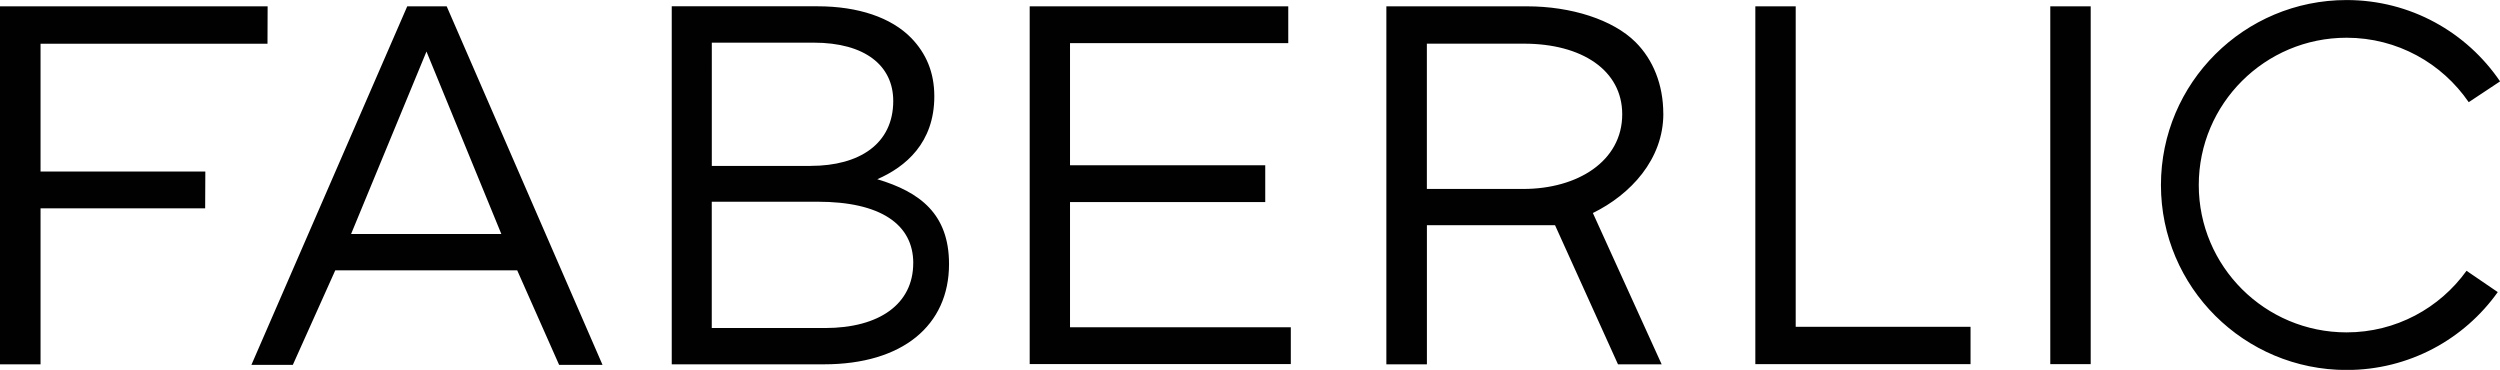 <?xml version="1.0" encoding="UTF-8"?> <svg xmlns="http://www.w3.org/2000/svg" viewBox="0 0 569.08 84.2"> <defs> <style>.d{fill:#010101;}</style> </defs> <g id="a"></g> <g id="b"> <g id="c"> <path class="d" d="M60.89,9.95l.03-8.51H0V82.94H9.23V47.43H46.7l.04-8.38H9.23V9.95H60.89Zm53.23,43.31h-34.2L97.08,11.73l17.04,41.53Zm13.15,29.79h9.88L101.68,1.44h-8.98L57.23,83.05h9.43l9.66-21.52h41.41l9.54,21.52Zm80.61-23.16c0,9.31-7.71,14.78-20.09,14.78h-25.77v-28.75h24.13c14.26,0,21.74,5.13,21.74,13.98m-23.37-22.13h-22.49V9.71h23.19c11.69,0,18.11,5.23,18.11,13.27,0,9.78-7.71,14.78-18.81,14.78m15.19,3.03c6.42-2.8,12.97-8.26,12.97-18.86,0-5.48-1.87-9.78-5.25-13.28-4.56-4.66-12.04-7.22-21.39-7.22h-33.13V82.93h34.65c17.88,0,28.47-8.85,28.47-22.82,0-11.41-6.62-16.41-16.32-19.31m34.67,42.08h59.45v-8.38h-50.26v-28.51h44.44v-8.37h-44.44V9.82h49.68V1.44h-58.86V82.88ZM369.27,26.01c0,10.71-10.21,17-22.49,17h-21.98V9.94h22.1c13.2,0,22.37,6.06,22.37,16.07m9.35-.13c0-6.62-2.34-12.33-6.31-16.28-5.14-5.13-14.66-8.16-24.71-8.16h-32.02V82.94h9.23v-31.67h29.17l14.33,31.67h9.94l-15.66-34.45c8.6-4.21,16.04-12.23,16.04-22.6m20.94,57h48.99v-8.5h-39.8V1.44h-9.19V82.88Zm67.14,0h9.2V1.44h-9.2V82.87Zm102.38-64.37c-7.58-11.17-20.37-18.51-34.93-18.51-23.33,0-42.26,18.85-42.26,42.11s18.93,42.1,42.26,42.1c14.22,0,26.77-6.99,34.41-17.73l-7.11-4.85c-6.09,8.47-16.04,14.02-27.3,14.02-18.59,0-33.65-15.02-33.65-33.53s15.06-33.54,33.65-33.54c11.56,0,21.73,5.82,27.8,14.67l7.13-4.73Z"></path> </g> </g> </svg> 